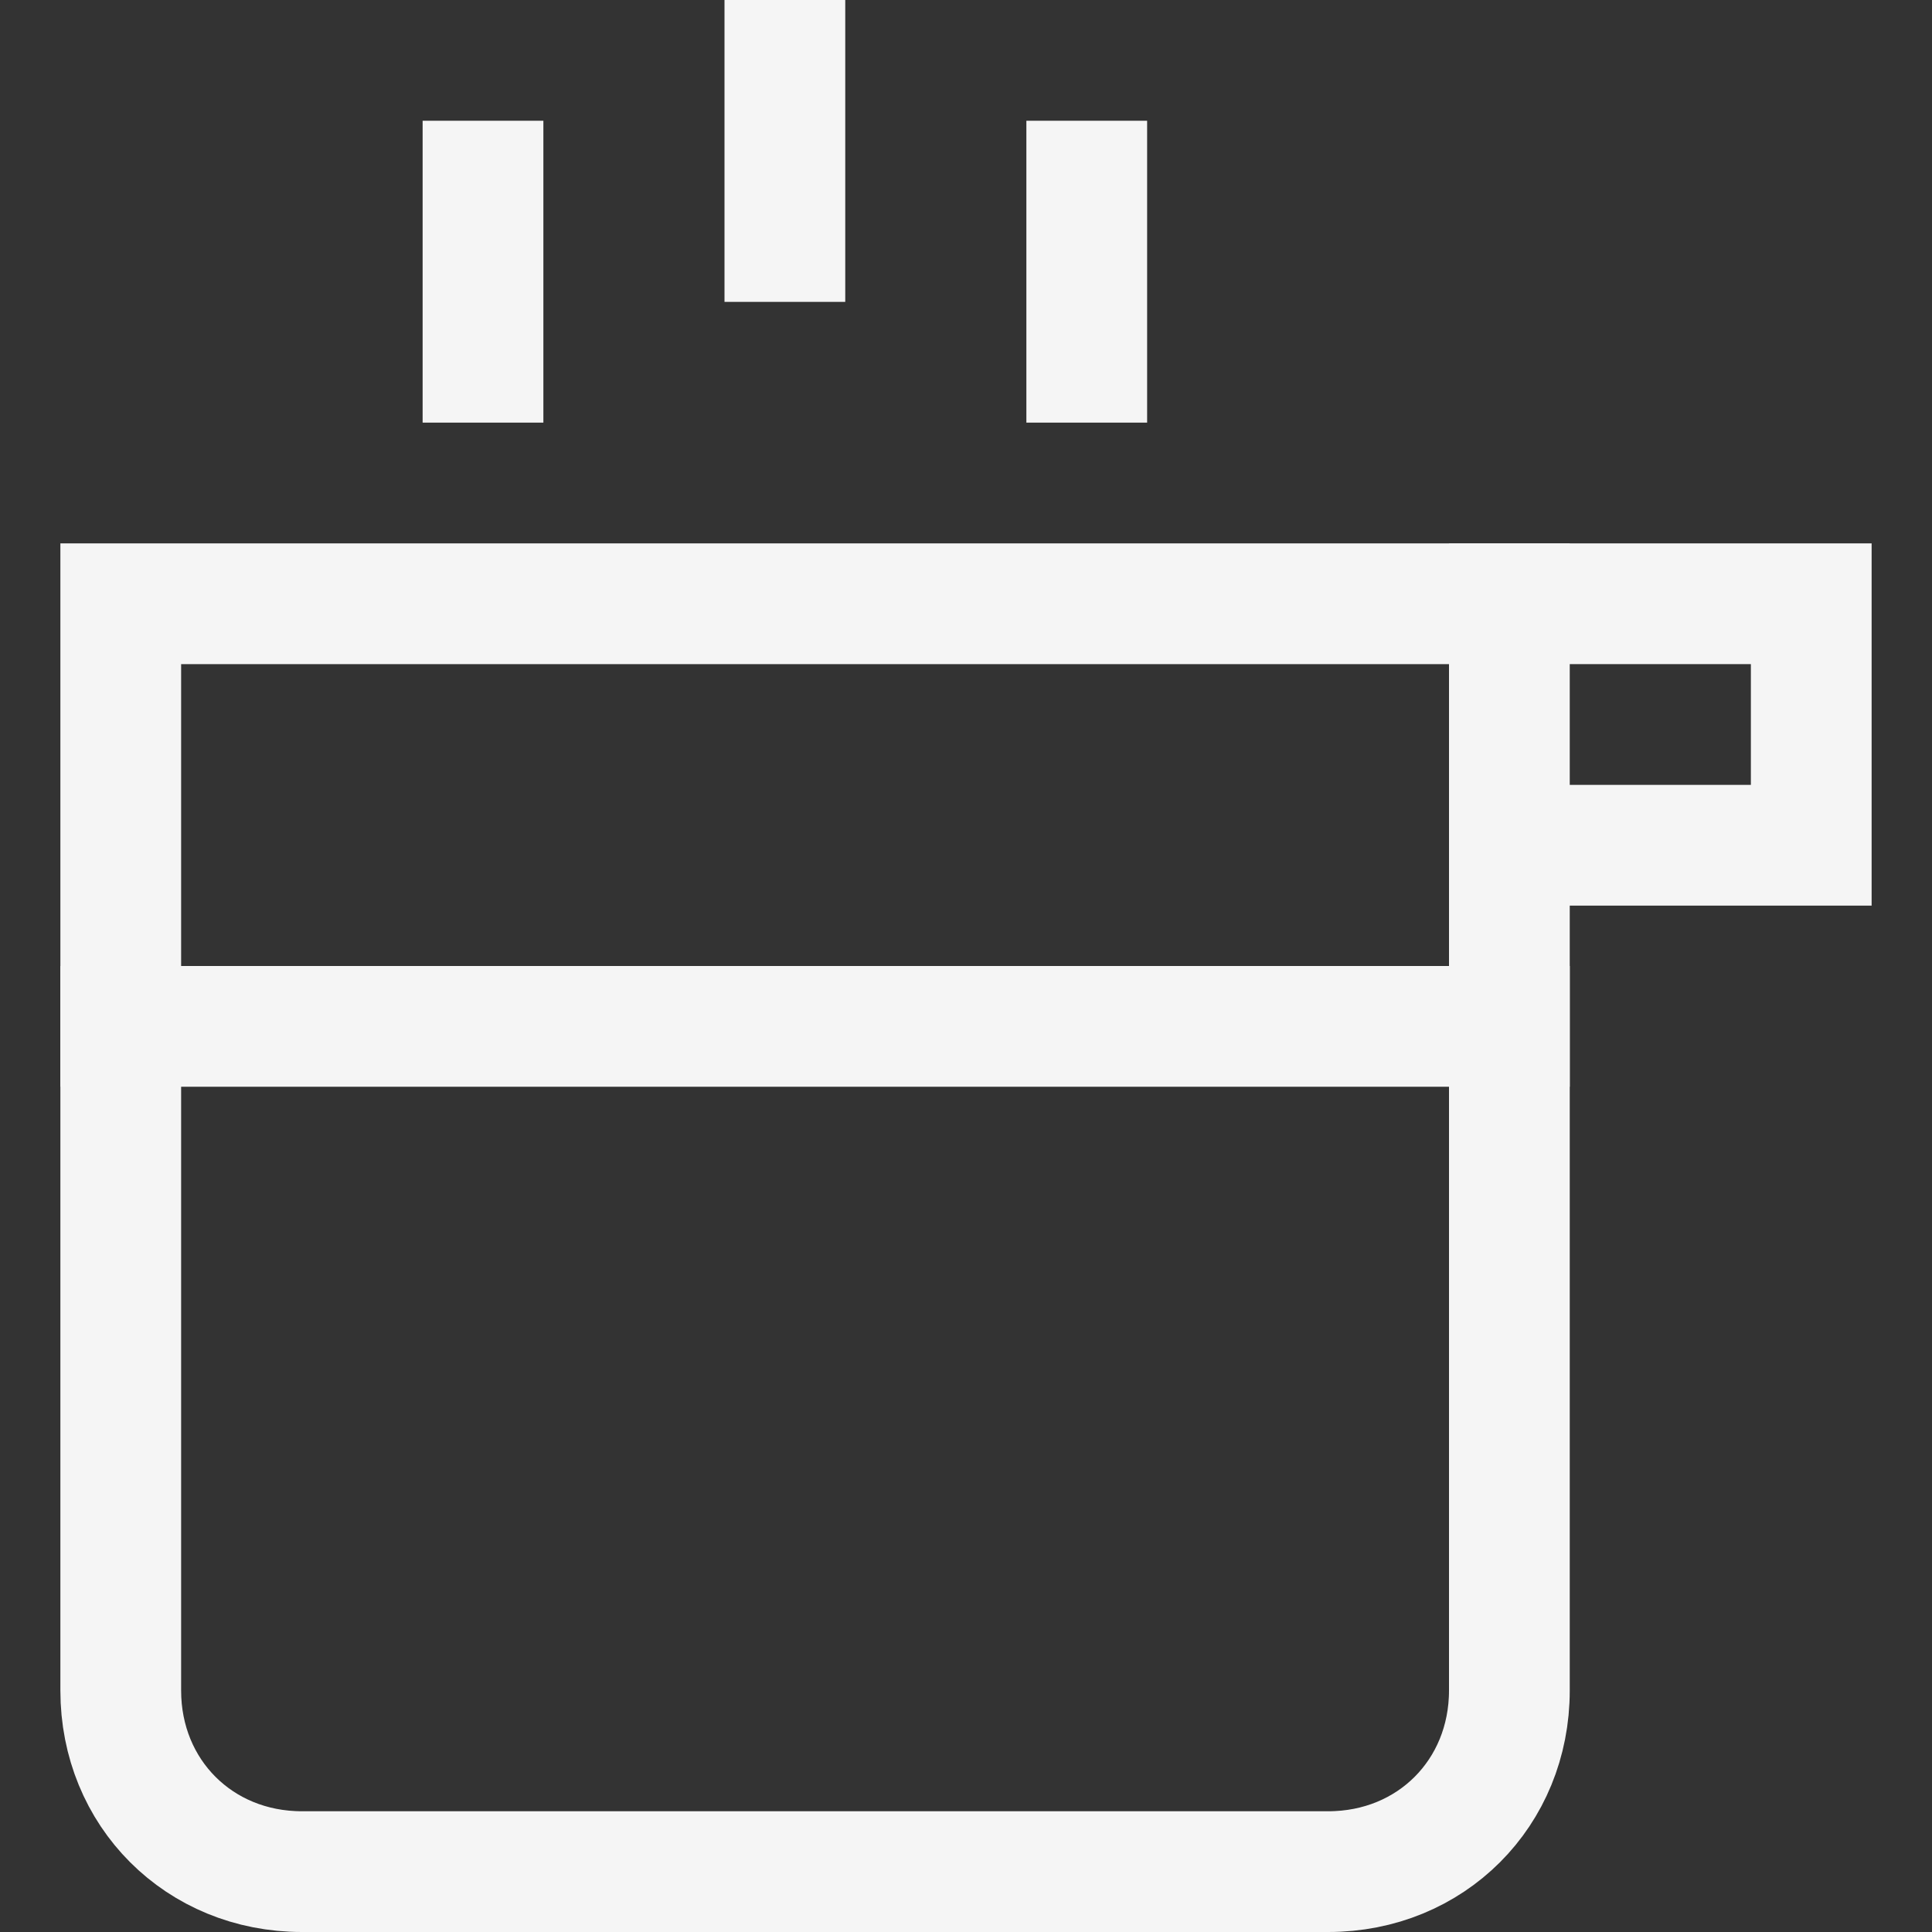 <svg class="nc-icon outline" xmlns="http://www.w3.org/2000/svg" xmlns:xlink="http://www.w3.org/1999/xlink" x="0px" y="0px" width="32px" height="32px" viewBox="0 0 32 32"><rect x="0" y="0" width="32" height="32" fill="#333333" stroke="none"/><g transform="translate(0, 0)">
<line data-color="color-2" fill="none" stroke="#f5f5f5" stroke-width="2" stroke-linecap="square" stroke-miterlimit="10" x1="13" y1="4" x2="13" y2="1" stroke-linejoin="miter"></line>
<line data-color="color-2" fill="none" stroke="#f5f5f5" stroke-width="2" stroke-linecap="square" stroke-miterlimit="10" x1="8" y1="6" x2="8" y2="3" stroke-linejoin="miter"></line>
<line data-color="color-2" fill="none" stroke="#f5f5f5" stroke-width="2" stroke-linecap="square" stroke-miterlimit="10" x1="18" y1="6" x2="18" y2="3" stroke-linejoin="miter"></line>
<polyline fill="none" stroke="#f5f5f5" stroke-width="2" stroke-linecap="square" stroke-miterlimit="10" points="25,14 30,14 
	30,10 25,10 " stroke-linejoin="miter"></polyline>
<path fill="none" stroke="#f5f5f5" stroke-width="2" stroke-linecap="square" stroke-miterlimit="10" d="M22,31H5c-1.7,0-3-1.3-3-3
	V10h23v18C25,29.7,23.7,31,22,31z" stroke-linejoin="miter"></path>
<line fill="none" stroke="#f5f5f5" stroke-width="2" stroke-linecap="square" stroke-miterlimit="10" x1="2" y1="17" x2="25" y2="17" stroke-linejoin="miter"></line>
</g></svg>